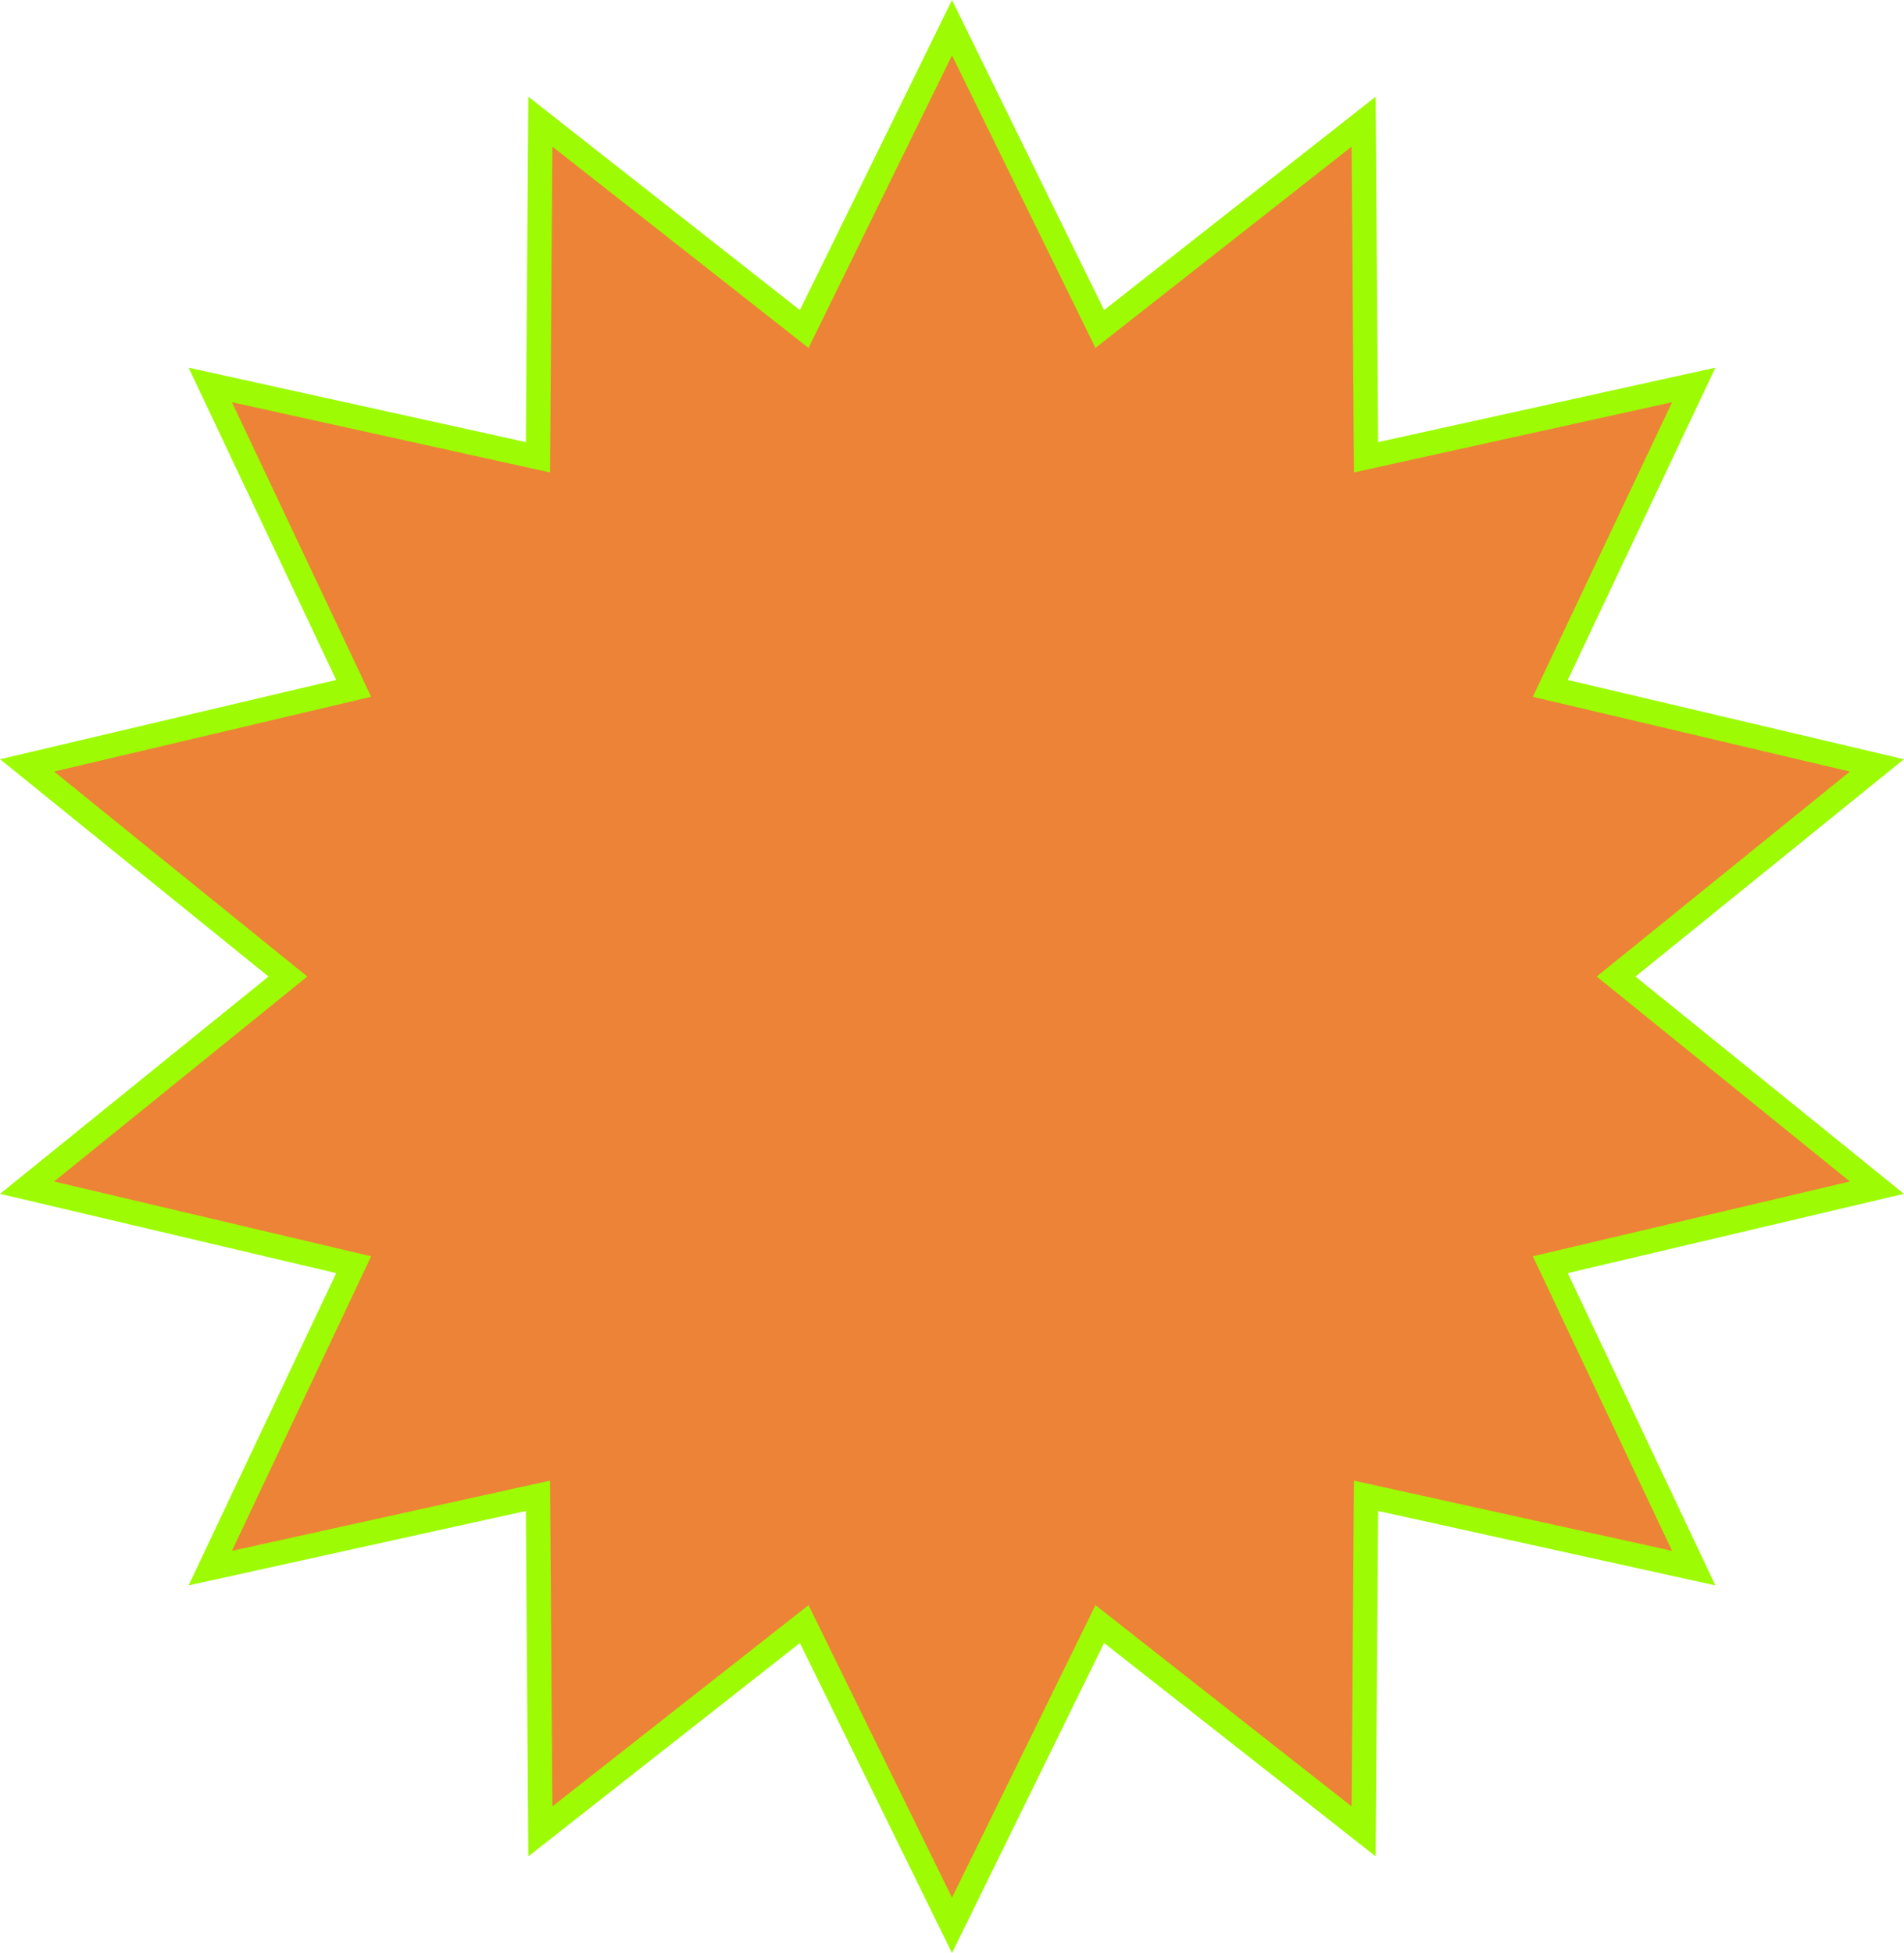 <?xml version="1.0" encoding="UTF-8"?> <svg xmlns="http://www.w3.org/2000/svg" width="156" height="160" viewBox="0 0 156 160" fill="none"><path d="M89.564 25.845L90.107 26.954L91.079 26.19L111.726 9.968L111.915 36.225L111.925 37.46L113.131 37.194L138.771 31.536L127.55 55.275L127.022 56.393L128.225 56.676L153.779 62.703L133.371 79.223L132.41 80L133.371 80.777L153.779 97.296L128.225 103.324L127.022 103.607L127.55 104.725L138.771 128.463L113.131 122.806L111.925 122.54L111.915 123.775L111.726 150.031L91.079 133.81L90.107 133.046L89.564 134.155L78 157.729L66.436 134.155L65.893 133.046L64.921 133.81L44.273 150.031L44.085 123.775L44.075 122.54L42.869 122.806L17.229 128.463L28.45 104.725L28.977 103.607L27.775 103.324L2.22 97.296L22.629 80.777L23.59 80L22.629 79.223L2.22 62.703L27.775 56.676L28.977 56.393L28.45 55.275L17.229 31.536L42.869 37.194L44.075 37.46L44.085 36.225L44.273 9.968L64.921 26.19L65.893 26.954L66.436 25.845L78 2.27L89.564 25.845Z" fill="#ED8336" stroke="#9DFC03" stroke-width="2"></path></svg> 